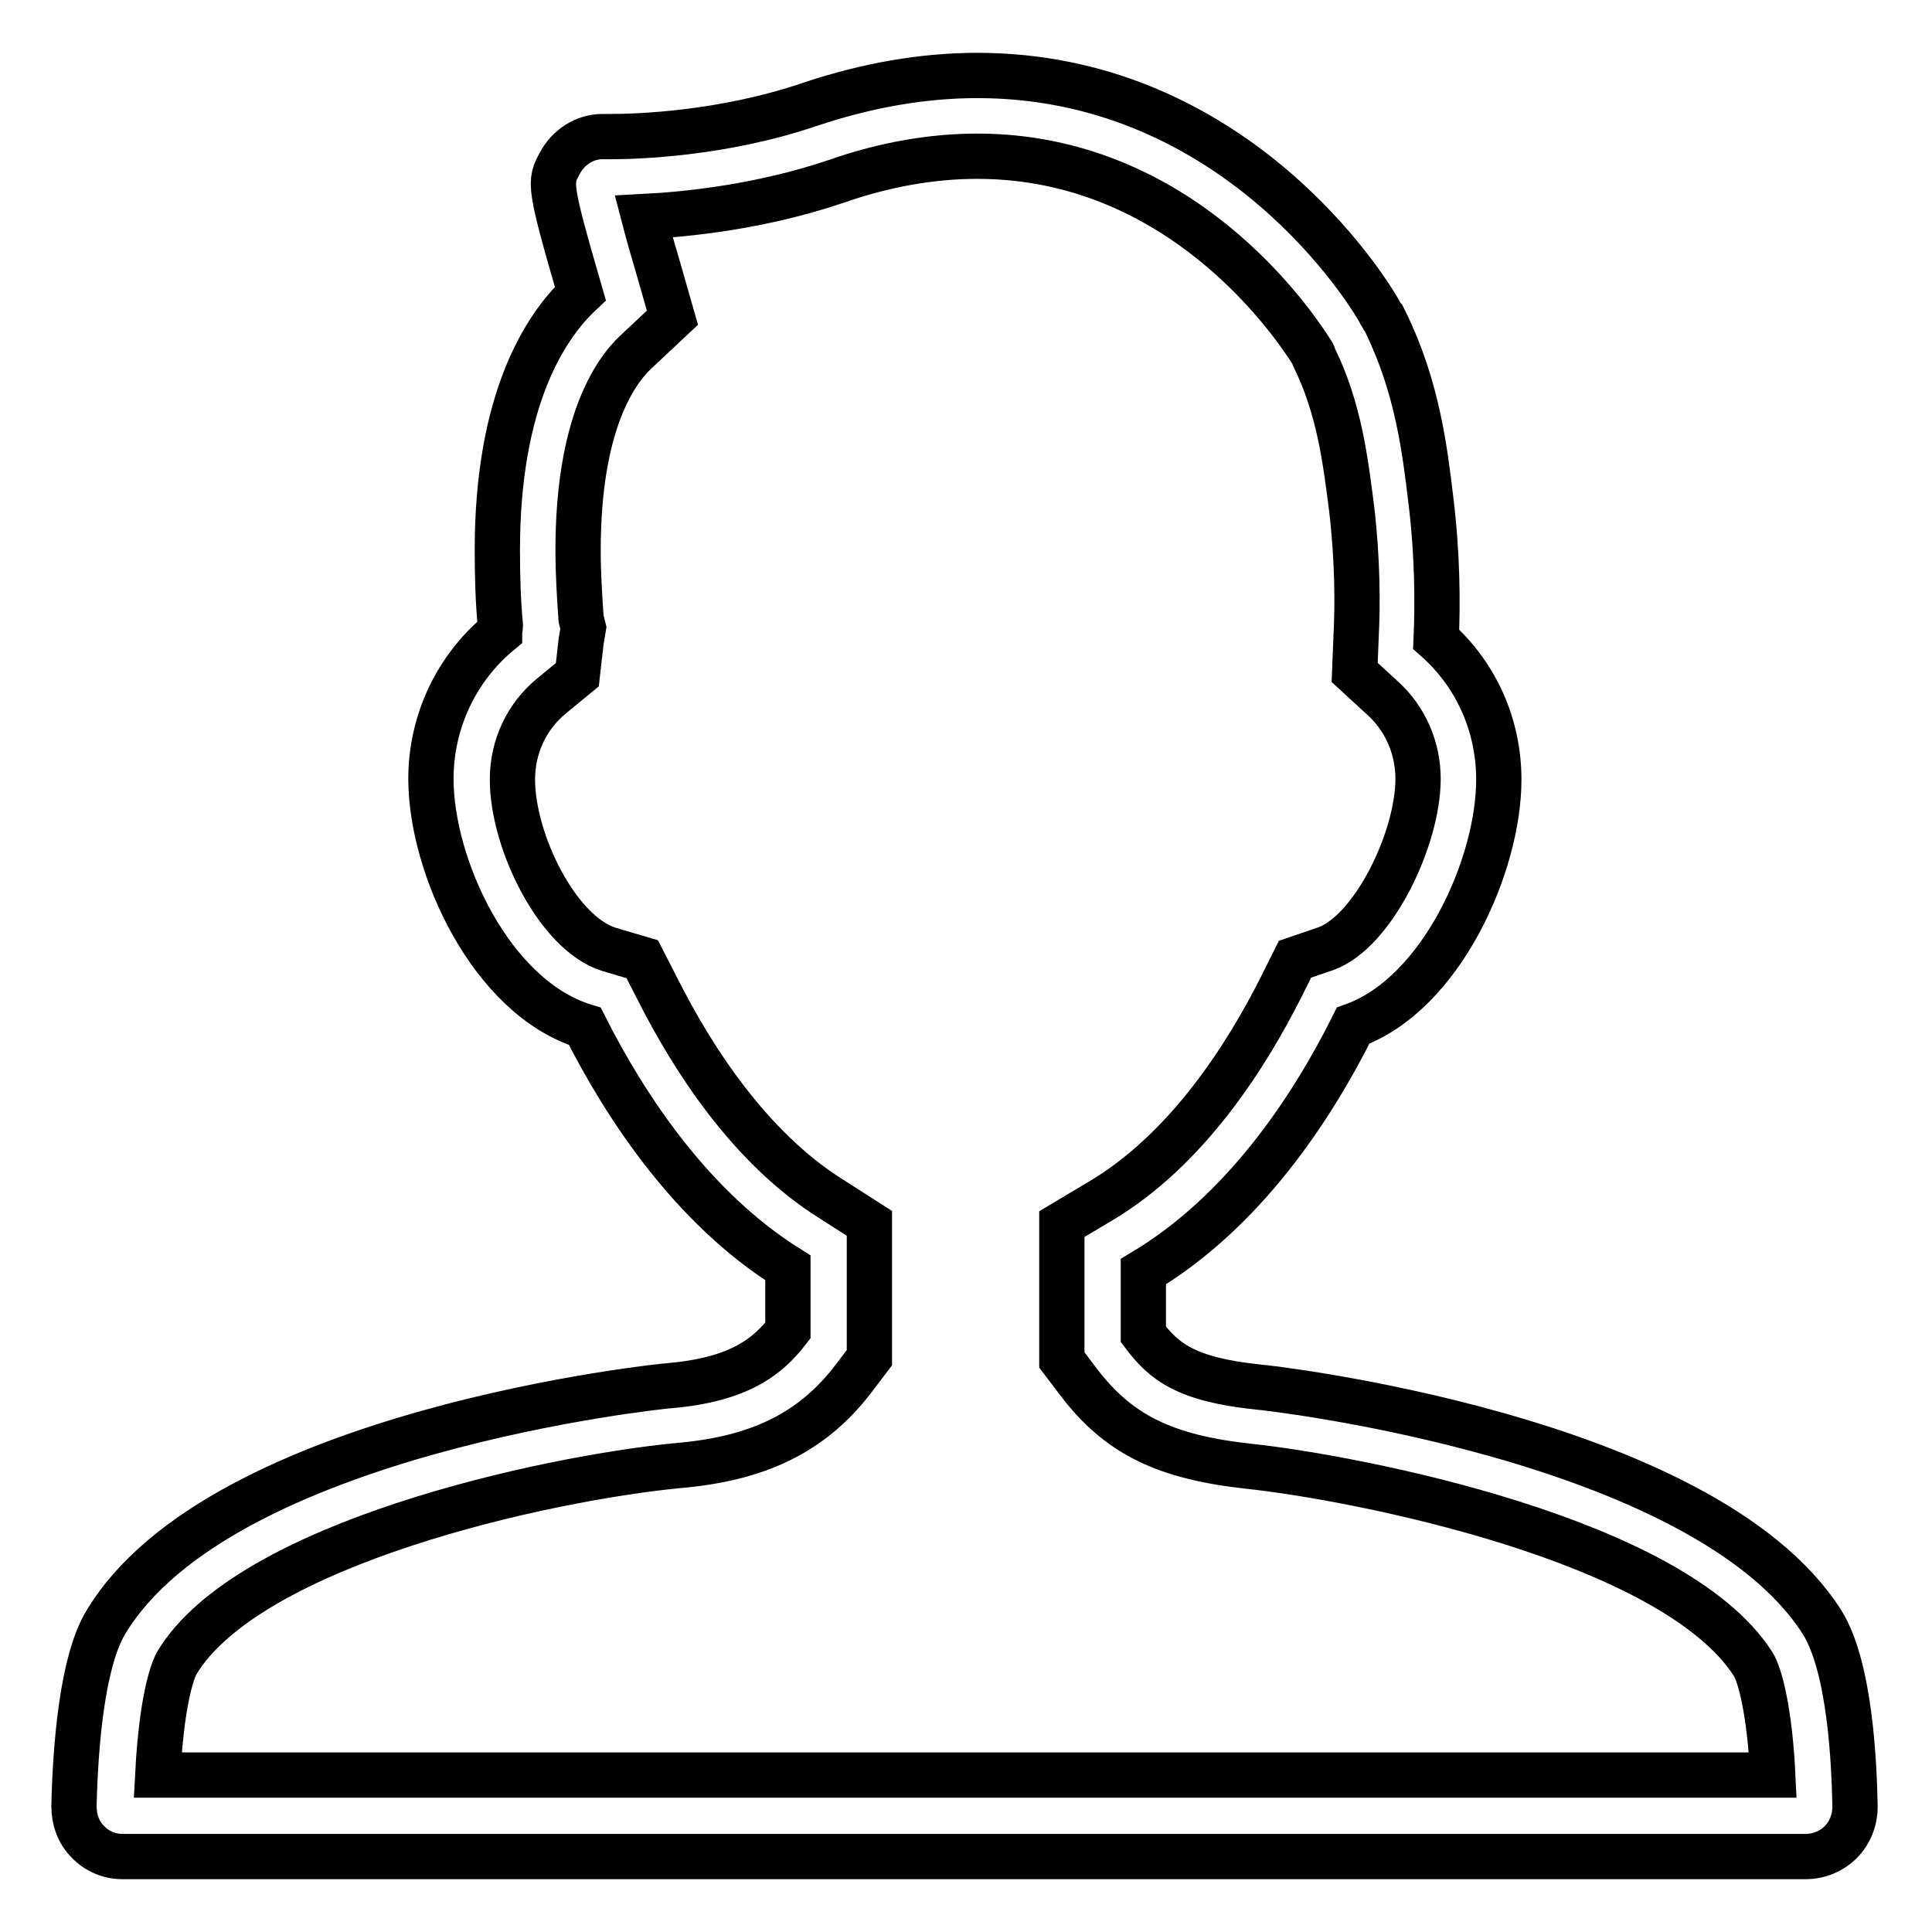<?xml version="1.0" encoding="utf-8"?>
<!-- Svg Vector Icons : http://www.onlinewebfonts.com/icon -->
<!DOCTYPE svg PUBLIC "-//W3C//DTD SVG 1.1//EN" "http://www.w3.org/Graphics/SVG/1.1/DTD/svg11.dtd">
<svg version="1.1" xmlns="http://www.w3.org/2000/svg" xmlns:xlink="http://www.w3.org/1999/xlink" x="0px" y="0px" viewBox="0 0 256 256" enable-background="new 0 0 256 256" xml:space="preserve">
<g> <path stroke-width="6" fill-opacity="0" stroke="#000000"  d="M129.5,20.7c26.8,0,41.7,21.8,44.4,26.1l0.1,0.2l0.1,0.3c3.4,6.9,4.2,13.9,5,20.1 c0.8,6.8,0.8,12.8,0.6,16.7l-0.2,5l3.7,3.4c3,2.7,4.7,6.6,4.7,10.7c0,7.9-5.9,20.2-12.2,22.5l-4.1,1.4l-1.9,3.8 c-4.6,9.1-12.4,21.4-23.8,28.2l-5.2,3.1v6.1v8.3v3.6l2.2,2.9c5.3,7,11.5,10,22.7,11.2c13.9,1.5,56.1,9.6,66.7,26.2 c0.9,1.4,2.2,6.3,2.6,14.7H20.9c0.6-11.5,2.4-14.6,2.5-14.8c9.5-15.9,48.9-24.5,66.4-26.2c10.7-0.9,17.8-4.4,23.2-11.4l2.2-2.9 v-3.6V168v-5.9l-5-3.2c-10.9-6.8-18.5-18.8-23-27.7l-2.1-4.1l-4.4-1.3c-6.8-2.1-12.8-14.3-12.8-22.5c0-4.4,1.9-8.4,5.2-11.1 l3.4-2.8l0.5-4.4l0.1-0.6l0.2-1.2L77,82c-0.2-2.8-0.4-5.9-0.4-9.1c0-16.6,4.8-23.6,7.7-26.3l4.8-4.5l-1.8-6.3c-0.6-2-1.4-4.8-2-7.1 c5.8-0.3,15.6-1.3,25.6-4.7C117.2,21.8,123.5,20.7,129.5,20.7 M129.5,10c-7.2,0-14.6,1.3-22.1,3.8c-11.7,4-23.2,4.3-26.5,4.3 l-0.8,0c-0.1,0-0.2,0-0.3,0c-2.3,0-4.5,1.4-5.6,3.5c-1.4,2.5-1.5,2.8,2.7,17.3C72.2,43.3,65.9,53,65.9,72.9c0,3.5,0.1,6.8,0.4,10 c0,0.3-0.1,0.6-0.1,0.9c-5.7,4.7-9.1,11.8-9.1,19.4c0,11.6,8,29,20.4,32.8c5.5,10.9,14.3,24.1,26.9,32v8.3 c-2.7,3.5-6.5,6.5-15.6,7.3c-0.6,0-59.6,6-74.8,31.4c-3.1,5.2-4,16.1-4.2,24.3c0,1.8,0.6,3.5,1.8,4.7c1.2,1.3,2.9,2,4.6,2h223.1 c1.7,0,3.4-0.7,4.6-1.9c1.2-1.2,1.9-2.9,1.9-4.7c-0.1-5.4-0.6-18.5-4.4-24.5c-15.7-24.6-74-31.1-74.6-31.1c-9.7-1-12.6-3.4-15.3-7 v-8.3c13.2-7.9,22.2-21.4,27.8-32.6c11.7-4.2,19.3-21.3,19.3-32.6c0-7.2-3-13.9-8.3-18.6c0.2-4.5,0.2-11.1-0.7-18.4 c-0.8-6.7-1.8-15-6-23.6c-0.1-0.2-0.2-0.4-0.3-0.6c0,0,0,0,0,0c0,0-0.1-0.1-0.1-0.1c-0.1-0.2-0.3-0.4-0.4-0.7 C179.6,35.7,161.9,10,129.5,10L129.5,10z"/></g>
</svg>